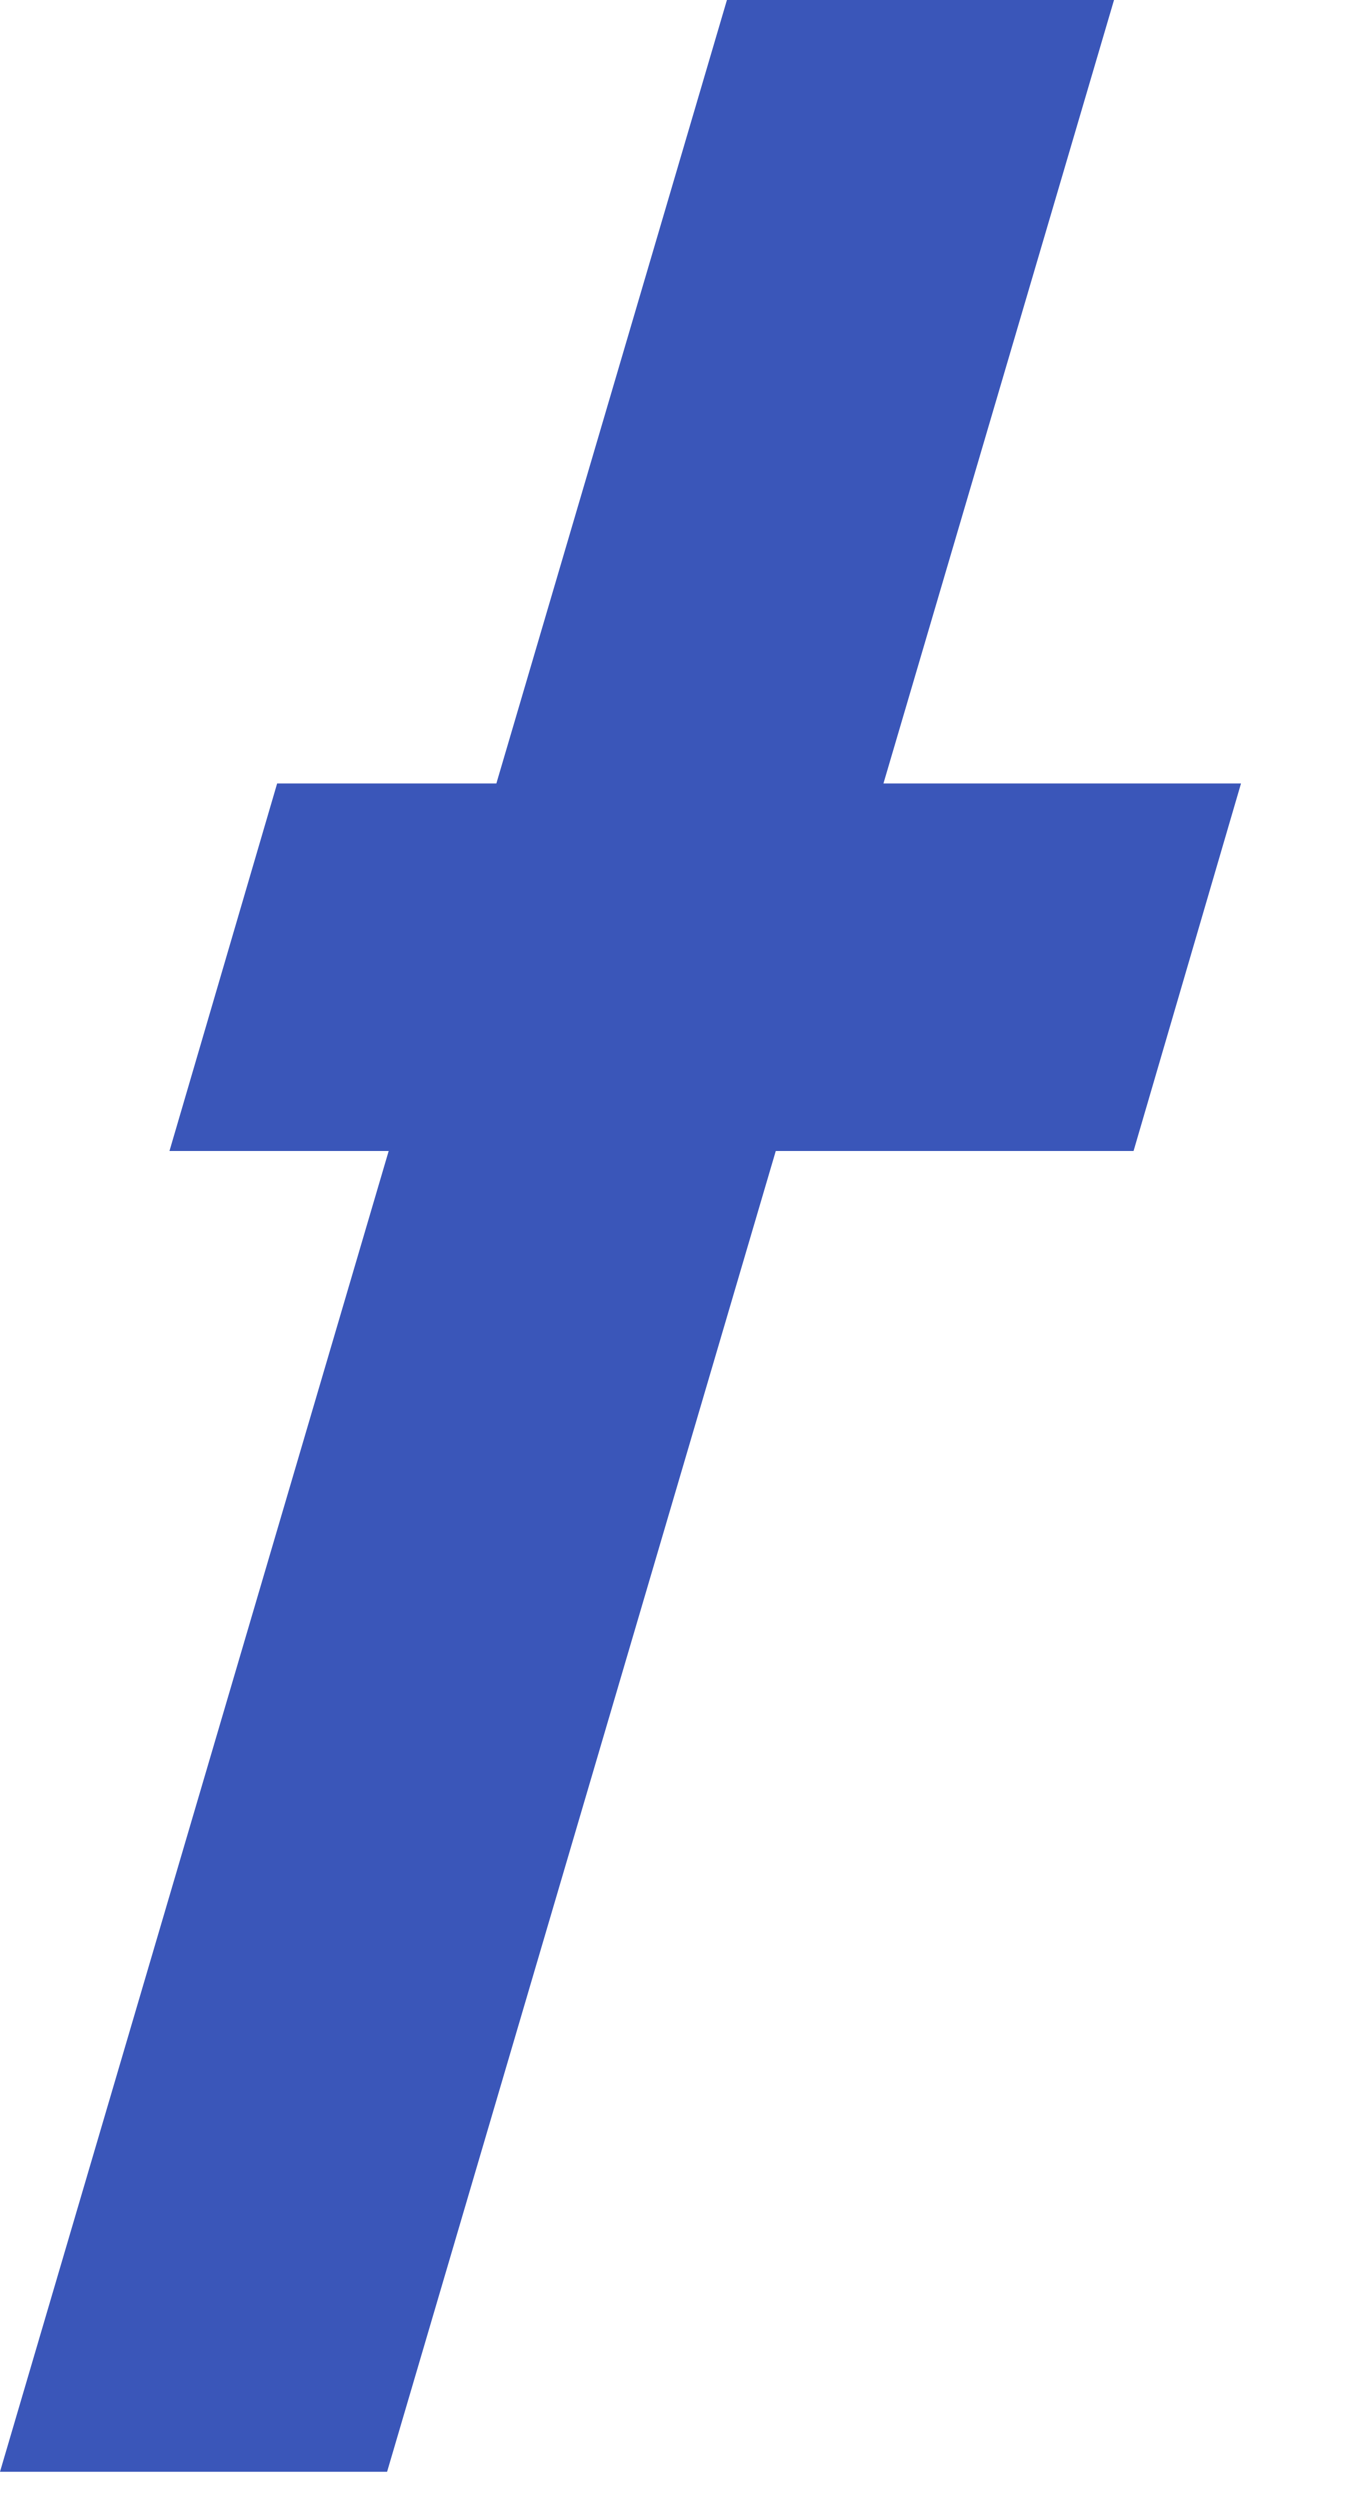 <?xml version="1.0" encoding="utf-8"?>
<svg xmlns="http://www.w3.org/2000/svg" fill="none" height="100%" overflow="visible" preserveAspectRatio="none" style="display: block;" viewBox="0 0 6 11" width="100%">
<path d="M3.415 5.064L1.704 10.875H0L1.711 5.064H0.746L1.22 3.447H2.185L3.2 0H4.904L3.889 3.447H5.463L4.99 5.064H3.415Z" fill="#3A56B9" id="Vector"/>
</svg>